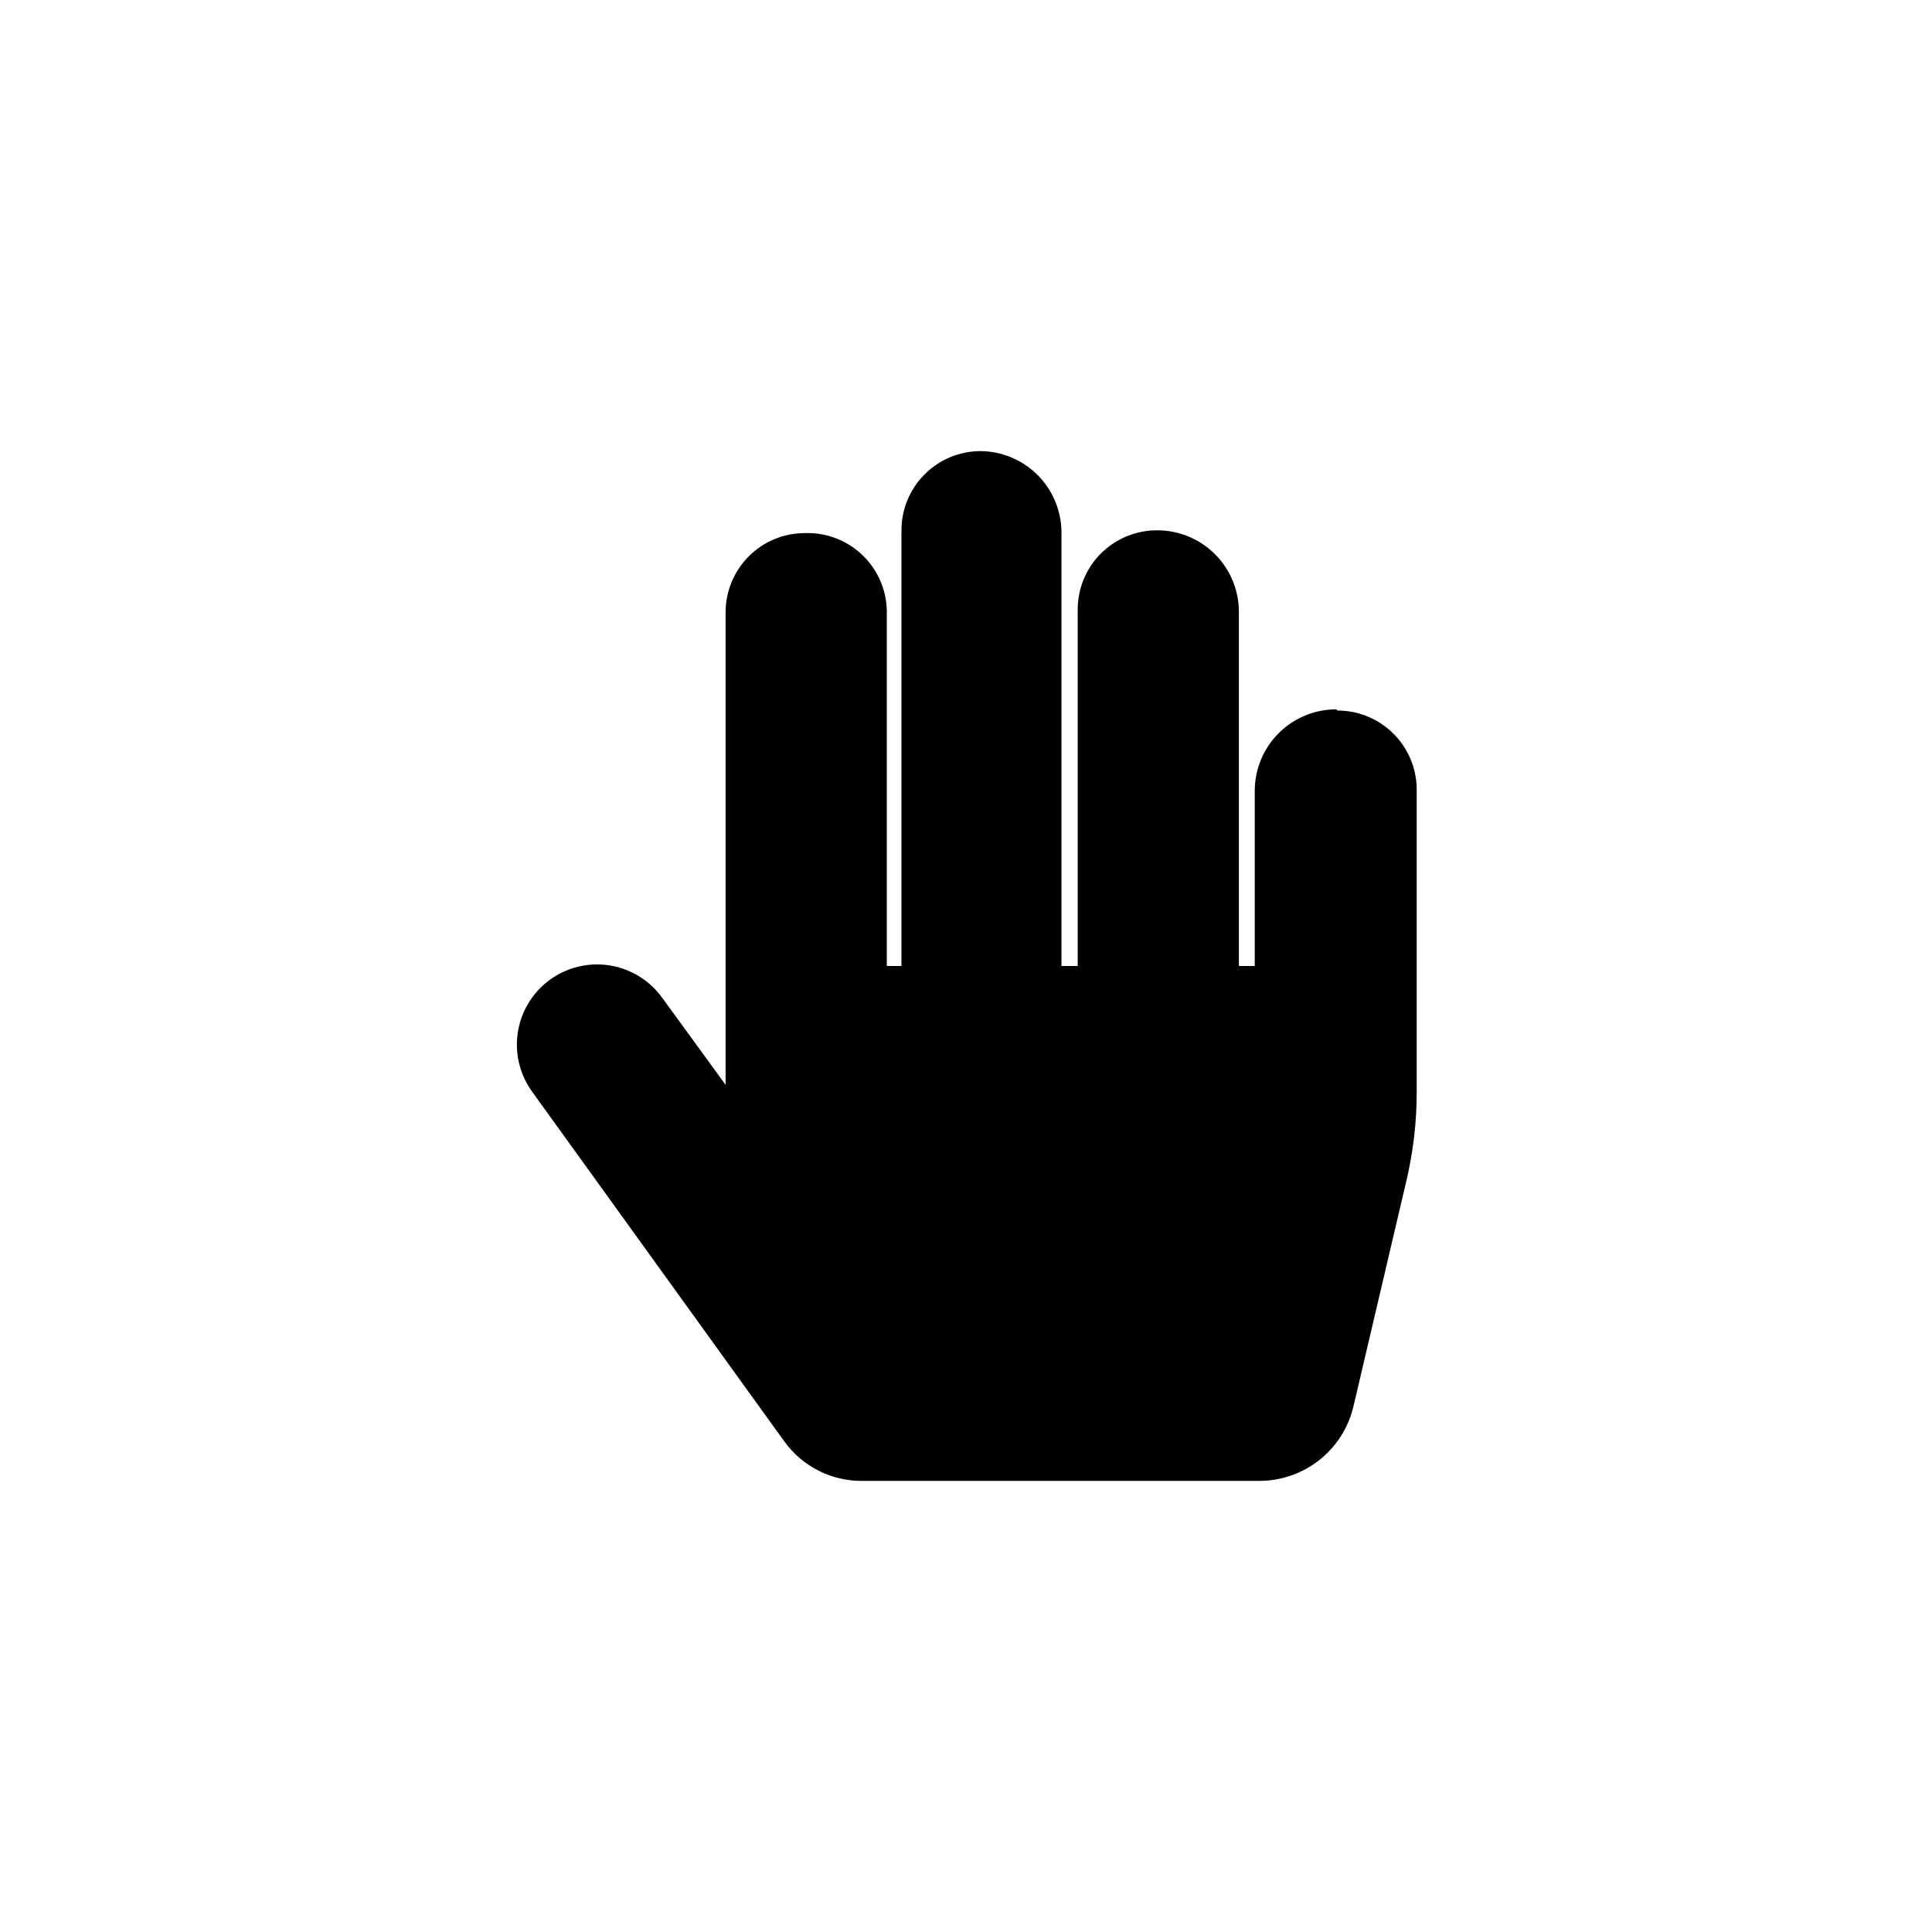 <?xml version="1.0" encoding="UTF-8"?>
<!-- Uploaded to: ICON Repo, www.iconrepo.com, Generator: ICON Repo Mixer Tools -->
<svg fill="#000000" width="800px" height="800px" version="1.1" viewBox="144 144 512 512" xmlns="http://www.w3.org/2000/svg">
 <path d="m498.14 331.98c-5.754 0-11.27 2.293-15.328 6.371-4.055 4.078-6.32 9.602-6.293 15.355v46.289h-4.199v-93.625c0.055-5.789-2.211-11.359-6.297-15.465-4.082-4.102-9.641-6.394-15.43-6.367-5.566 0-10.906 2.211-14.844 6.148s-6.148 9.273-6.148 14.844v94.465h-4.305v-114.3c0.141-5.789-2.047-11.391-6.07-15.555-4.023-4.16-9.551-6.535-15.34-6.59-5.566 0-10.906 2.211-14.844 6.148s-6.148 9.277-6.148 14.844v115.46h-3.883v-93.102c0.176-5.805-2.059-11.426-6.176-15.523-4.117-4.098-9.746-6.305-15.551-6.098-5.57 0-10.91 2.211-14.844 6.148-3.938 3.938-6.148 9.277-6.148 14.844v125.22l-16.898-23.195v-0.004c-4.484-6.129-11.895-9.406-19.445-8.59-7.551 0.816-14.09 5.598-17.16 12.543-3.07 6.945-2.199 15.004 2.281 21.133l66.754 92.574c4.844 6.746 12.695 10.672 20.992 10.496h104.96c5.746-0.004 11.328-1.941 15.84-5.504 4.512-3.559 7.695-8.535 9.035-14.121l14.066-59.934c1.797-7.637 2.715-15.453 2.727-23.301v-80.293c0-5.57-2.211-10.91-6.148-14.844-3.934-3.938-9.273-6.148-14.84-6.148z"/>
</svg>
